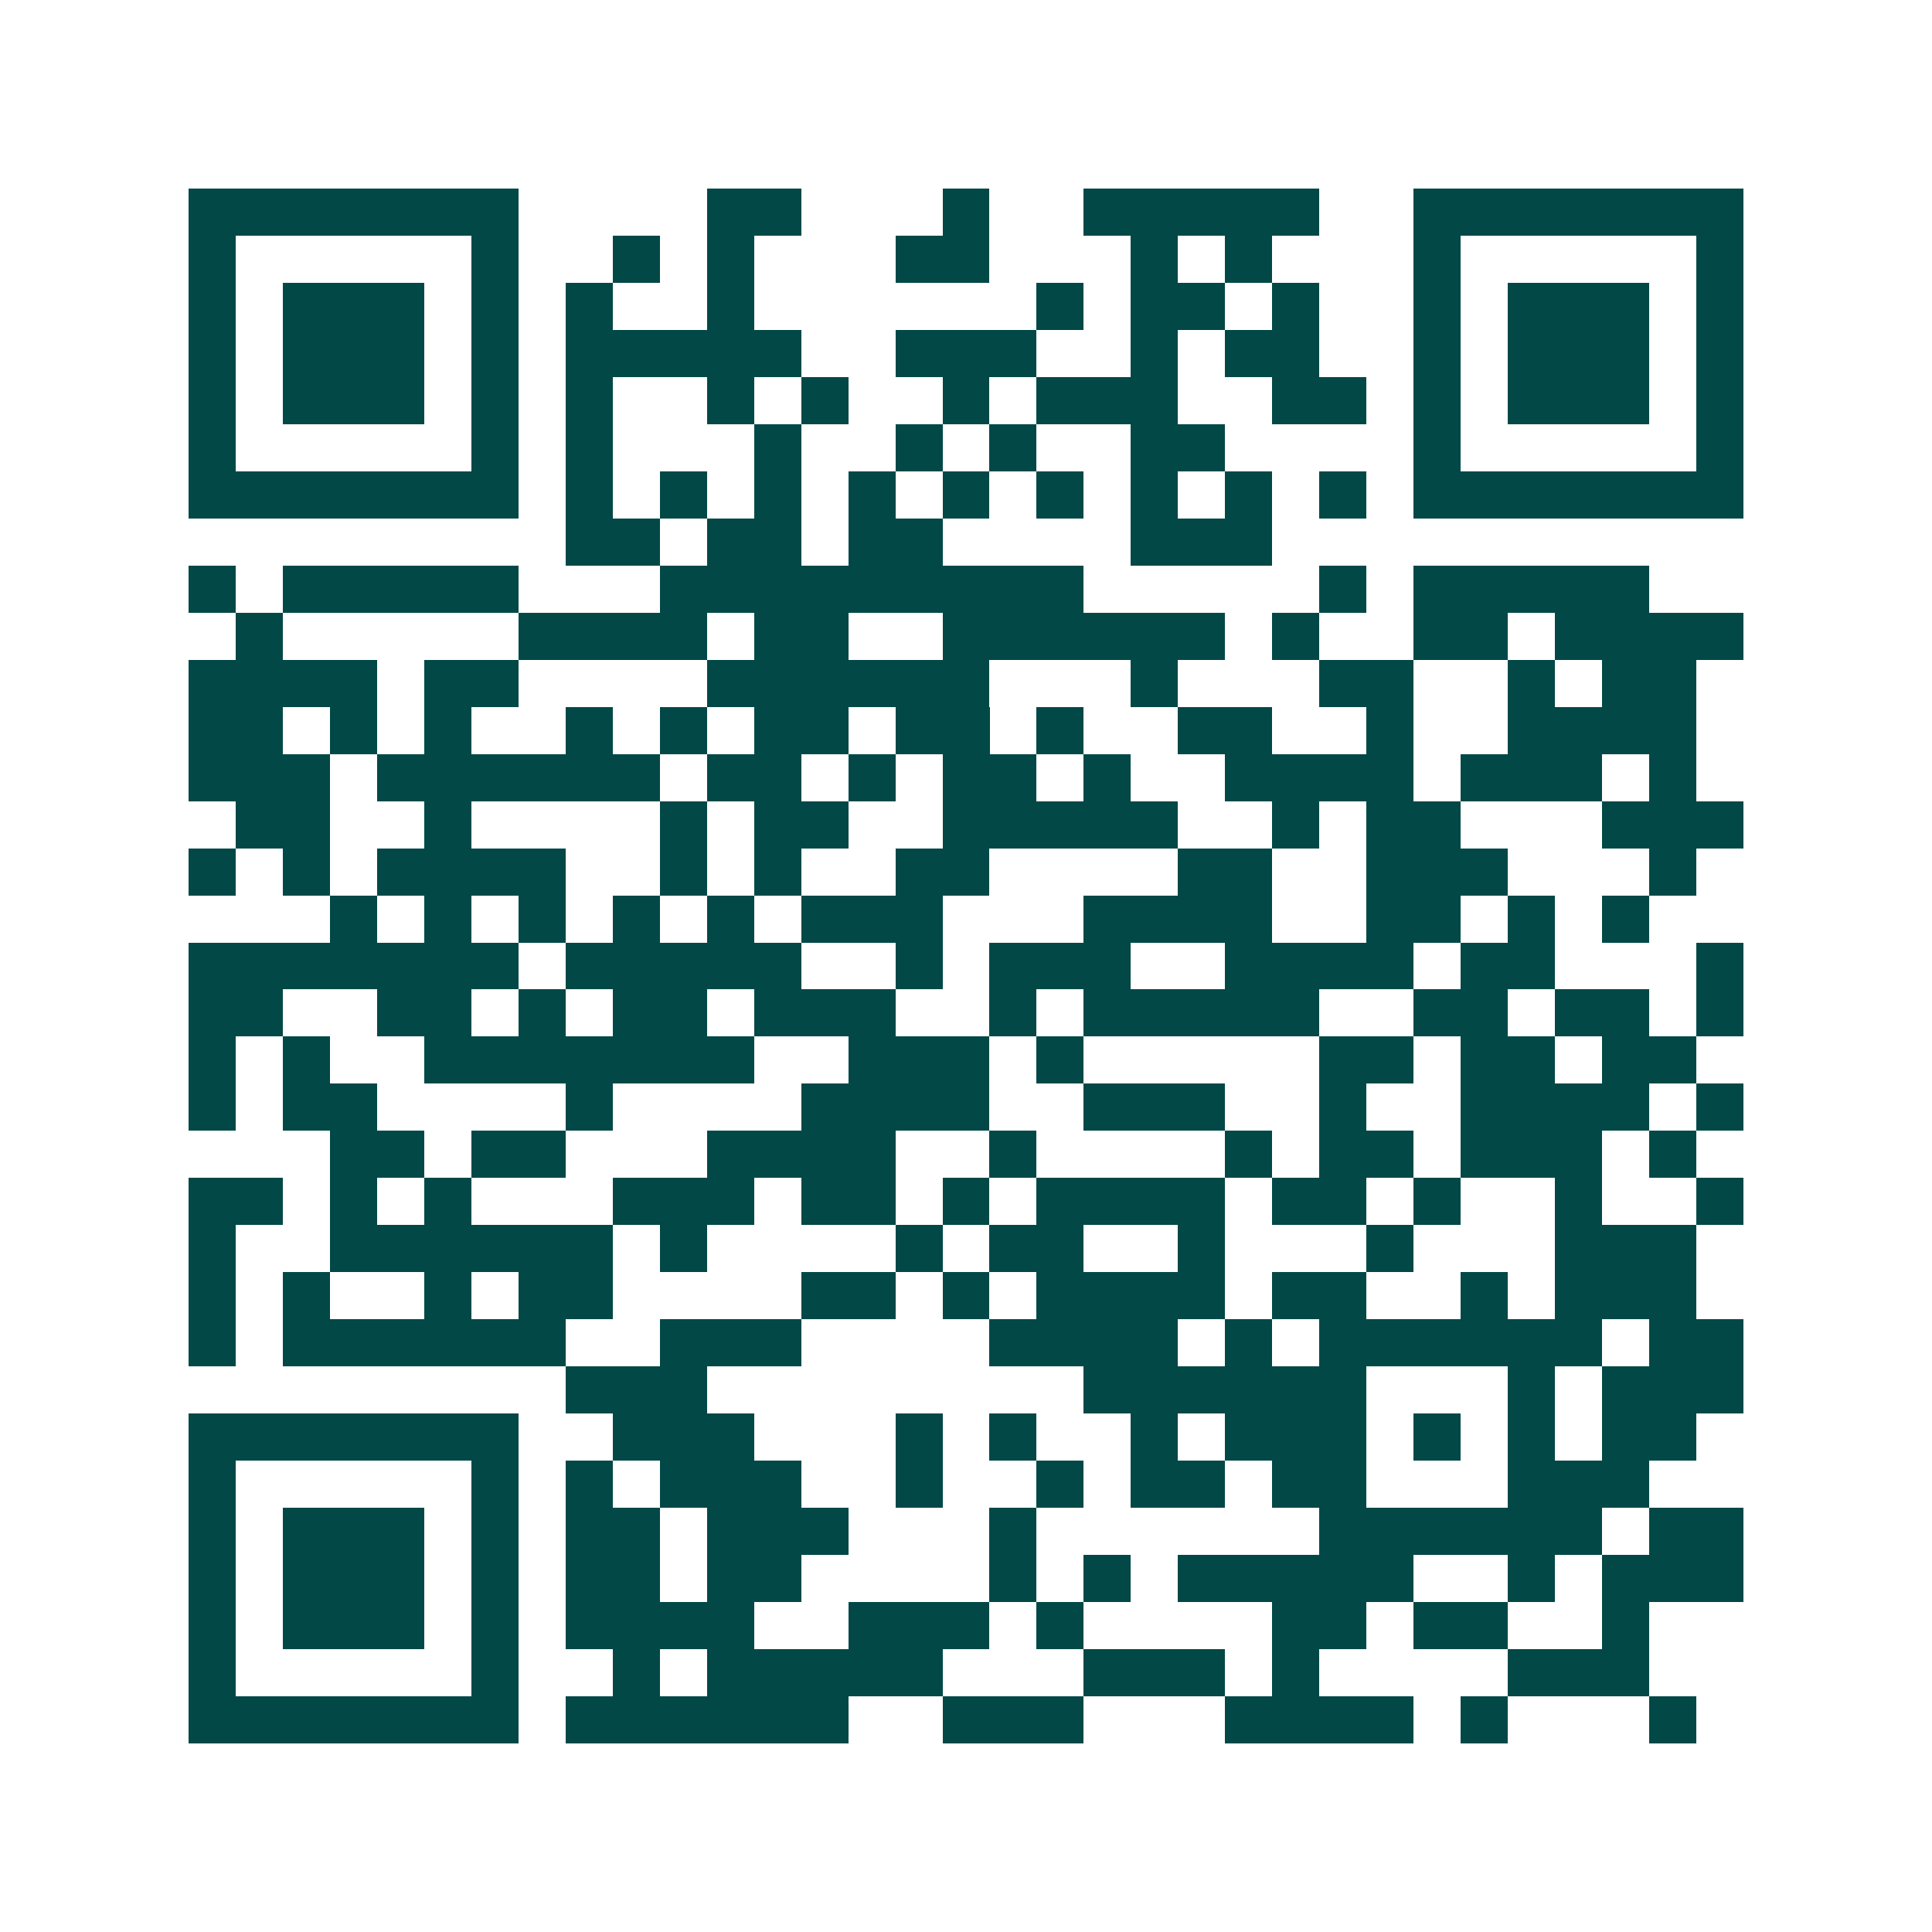 <svg xmlns="http://www.w3.org/2000/svg" width="200" height="200" viewBox="0 0 41 41" shape-rendering="crispEdges"><path fill="#ffffff" d="M0 0h41v41H0z"/><path stroke="#014847" d="M4 4.5h7m4 0h2m3 0h1m2 0h5m2 0h7M4 5.5h1m5 0h1m2 0h1m1 0h1m3 0h2m3 0h1m1 0h1m3 0h1m5 0h1M4 6.5h1m1 0h3m1 0h1m1 0h1m2 0h1m6 0h1m1 0h2m1 0h1m2 0h1m1 0h3m1 0h1M4 7.5h1m1 0h3m1 0h1m1 0h5m2 0h3m2 0h1m1 0h2m2 0h1m1 0h3m1 0h1M4 8.5h1m1 0h3m1 0h1m1 0h1m2 0h1m1 0h1m2 0h1m1 0h3m2 0h2m1 0h1m1 0h3m1 0h1M4 9.5h1m5 0h1m1 0h1m3 0h1m2 0h1m1 0h1m2 0h2m4 0h1m5 0h1M4 10.5h7m1 0h1m1 0h1m1 0h1m1 0h1m1 0h1m1 0h1m1 0h1m1 0h1m1 0h1m1 0h7M12 11.5h2m1 0h2m1 0h2m4 0h3M4 12.5h1m1 0h5m3 0h9m5 0h1m1 0h5M5 13.5h1m5 0h4m1 0h2m2 0h6m1 0h1m2 0h2m1 0h4M4 14.5h4m1 0h2m4 0h6m3 0h1m3 0h2m2 0h1m1 0h2M4 15.5h2m1 0h1m1 0h1m2 0h1m1 0h1m1 0h2m1 0h2m1 0h1m2 0h2m2 0h1m2 0h4M4 16.5h3m1 0h6m1 0h2m1 0h1m1 0h2m1 0h1m2 0h4m1 0h3m1 0h1M5 17.5h2m2 0h1m4 0h1m1 0h2m2 0h5m2 0h1m1 0h2m3 0h3M4 18.5h1m1 0h1m1 0h4m2 0h1m1 0h1m2 0h2m4 0h2m2 0h3m3 0h1M7 19.5h1m1 0h1m1 0h1m1 0h1m1 0h1m1 0h3m3 0h4m2 0h2m1 0h1m1 0h1M4 20.5h7m1 0h5m2 0h1m1 0h3m2 0h4m1 0h2m3 0h1M4 21.5h2m2 0h2m1 0h1m1 0h2m1 0h3m2 0h1m1 0h5m2 0h2m1 0h2m1 0h1M4 22.5h1m1 0h1m2 0h7m2 0h3m1 0h1m5 0h2m1 0h2m1 0h2M4 23.5h1m1 0h2m4 0h1m4 0h4m2 0h3m2 0h1m2 0h4m1 0h1M7 24.5h2m1 0h2m3 0h4m2 0h1m4 0h1m1 0h2m1 0h3m1 0h1M4 25.5h2m1 0h1m1 0h1m3 0h3m1 0h2m1 0h1m1 0h4m1 0h2m1 0h1m2 0h1m2 0h1M4 26.5h1m2 0h6m1 0h1m4 0h1m1 0h2m2 0h1m3 0h1m3 0h3M4 27.5h1m1 0h1m2 0h1m1 0h2m4 0h2m1 0h1m1 0h4m1 0h2m2 0h1m1 0h3M4 28.5h1m1 0h6m2 0h3m4 0h4m1 0h1m1 0h6m1 0h2M12 29.5h3m8 0h6m3 0h1m1 0h3M4 30.5h7m2 0h3m3 0h1m1 0h1m2 0h1m1 0h3m1 0h1m1 0h1m1 0h2M4 31.5h1m5 0h1m1 0h1m1 0h3m2 0h1m2 0h1m1 0h2m1 0h2m3 0h3M4 32.5h1m1 0h3m1 0h1m1 0h2m1 0h3m3 0h1m6 0h6m1 0h2M4 33.5h1m1 0h3m1 0h1m1 0h2m1 0h2m4 0h1m1 0h1m1 0h5m2 0h1m1 0h3M4 34.5h1m1 0h3m1 0h1m1 0h4m2 0h3m1 0h1m4 0h2m1 0h2m2 0h1M4 35.5h1m5 0h1m2 0h1m1 0h5m3 0h3m1 0h1m4 0h3M4 36.5h7m1 0h6m2 0h3m3 0h4m1 0h1m3 0h1"/></svg>
